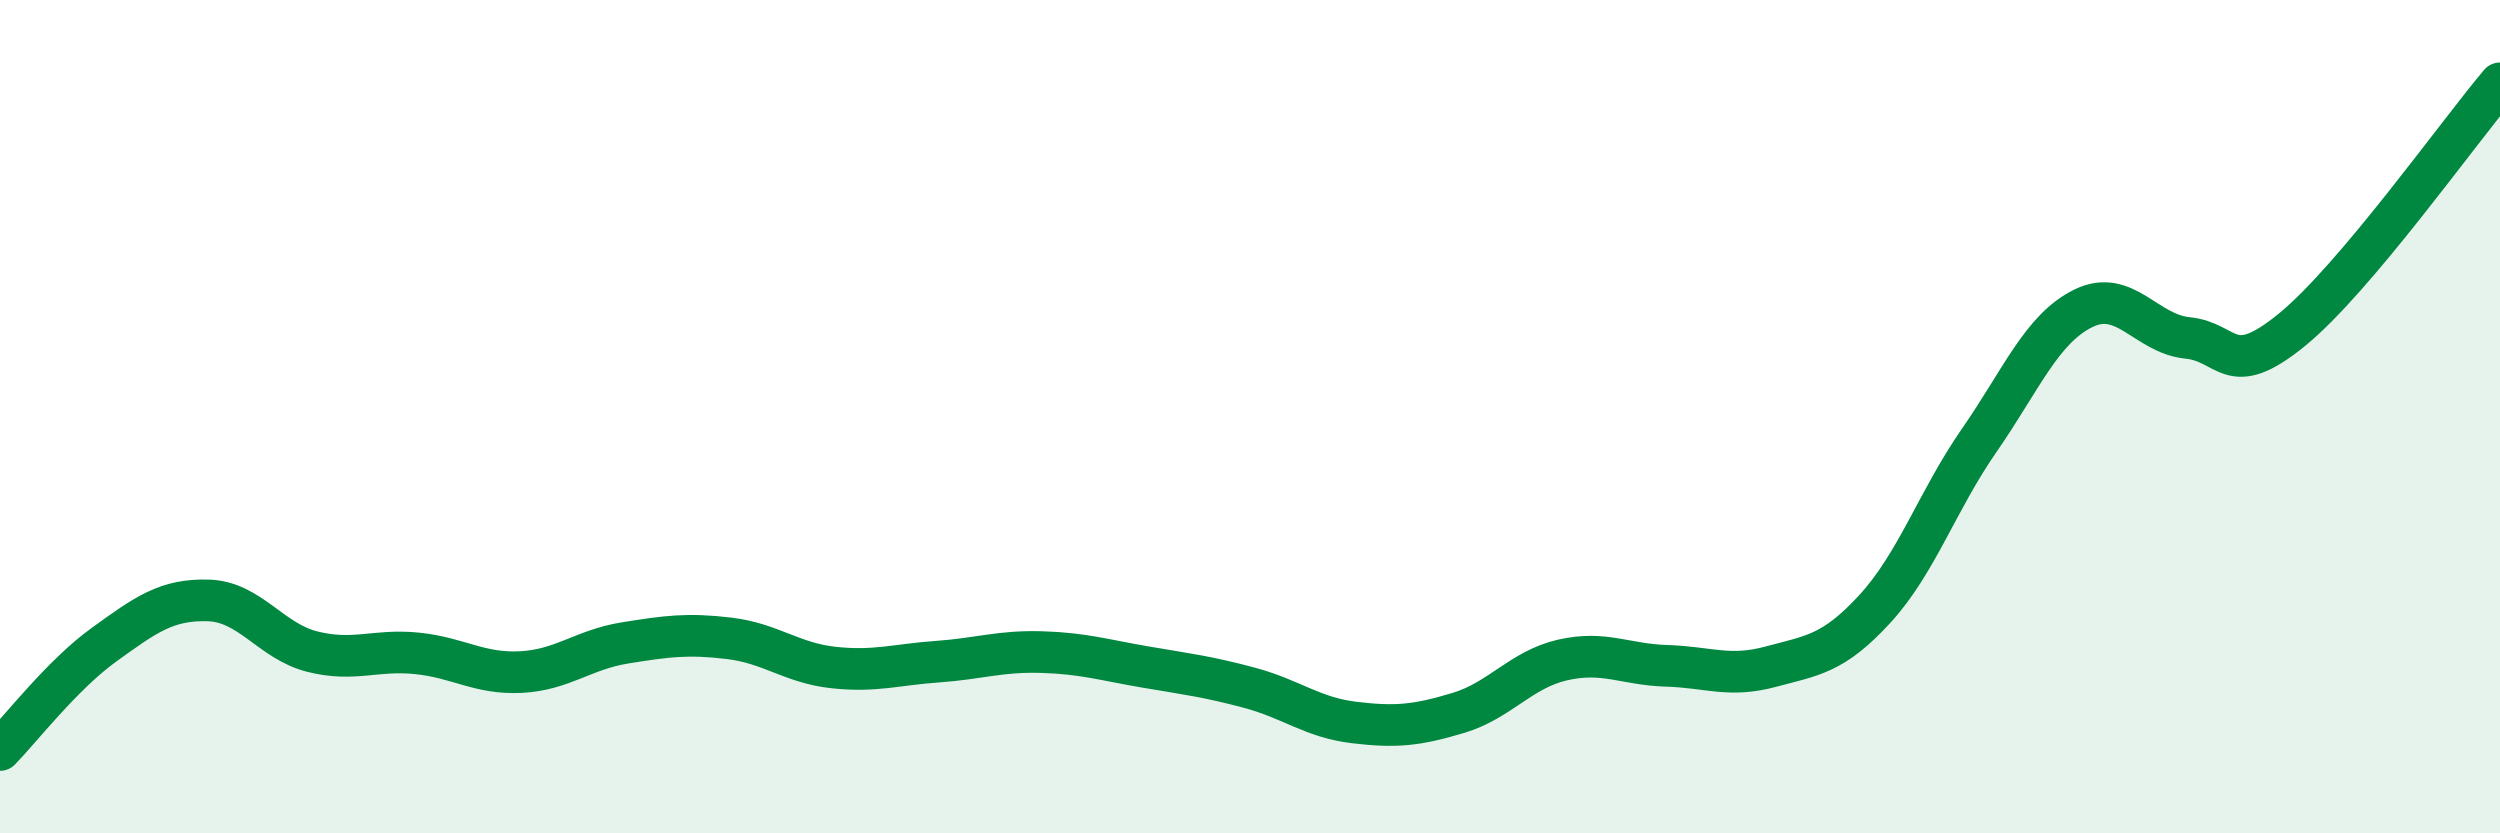 
    <svg width="60" height="20" viewBox="0 0 60 20" xmlns="http://www.w3.org/2000/svg">
      <path
        d="M 0,18 C 0.5,17.49 1.5,16.19 2.5,15.47 C 3.5,14.75 4,14.38 5,14.41 C 6,14.44 6.5,15.39 7.5,15.64 C 8.5,15.89 9,15.58 10,15.68 C 11,15.78 11.5,16.18 12.5,16.13 C 13.5,16.08 14,15.59 15,15.43 C 16,15.27 16.5,15.2 17.5,15.32 C 18.5,15.44 19,15.91 20,16.02 C 21,16.13 21.5,15.95 22.5,15.88 C 23.5,15.81 24,15.62 25,15.65 C 26,15.68 26.5,15.84 27.5,16.01 C 28.5,16.18 29,16.24 30,16.51 C 31,16.78 31.5,17.22 32.5,17.34 C 33.5,17.46 34,17.41 35,17.11 C 36,16.81 36.5,16.07 37.5,15.84 C 38.5,15.61 39,15.95 40,15.98 C 41,16.01 41.5,16.27 42.5,16 C 43.5,15.73 44,15.7 45,14.61 C 46,13.52 46.5,12.01 47.5,10.57 C 48.5,9.13 49,7.89 50,7.4 C 51,6.91 51.5,8.01 52.5,8.11 C 53.5,8.21 53.5,9.14 55,7.92 C 56.5,6.7 59,3.18 60,2L60 20L0 20Z"
        fill="#008740"
        opacity="0.1"
        stroke-linecap="round"
        stroke-linejoin="round"
      />
      <path
        d="M 0,18 C 0.5,17.49 1.5,16.19 2.5,15.47 C 3.5,14.75 4,14.38 5,14.41 C 6,14.44 6.5,15.39 7.5,15.64 C 8.5,15.89 9,15.58 10,15.68 C 11,15.78 11.5,16.18 12.5,16.13 C 13.5,16.08 14,15.59 15,15.43 C 16,15.27 16.5,15.2 17.5,15.32 C 18.5,15.44 19,15.91 20,16.02 C 21,16.13 21.5,15.95 22.5,15.88 C 23.5,15.81 24,15.62 25,15.65 C 26,15.68 26.5,15.84 27.5,16.01 C 28.5,16.18 29,16.24 30,16.51 C 31,16.78 31.5,17.22 32.5,17.34 C 33.5,17.46 34,17.41 35,17.11 C 36,16.81 36.5,16.07 37.5,15.84 C 38.5,15.61 39,15.95 40,15.98 C 41,16.01 41.5,16.27 42.5,16 C 43.5,15.73 44,15.7 45,14.61 C 46,13.52 46.5,12.01 47.5,10.57 C 48.5,9.13 49,7.89 50,7.4 C 51,6.91 51.5,8.01 52.5,8.11 C 53.5,8.21 53.5,9.14 55,7.92 C 56.5,6.7 59,3.18 60,2"
        stroke="#008740"
        stroke-width="1"
        fill="none"
        stroke-linecap="round"
        stroke-linejoin="round"
      />
    </svg>
  